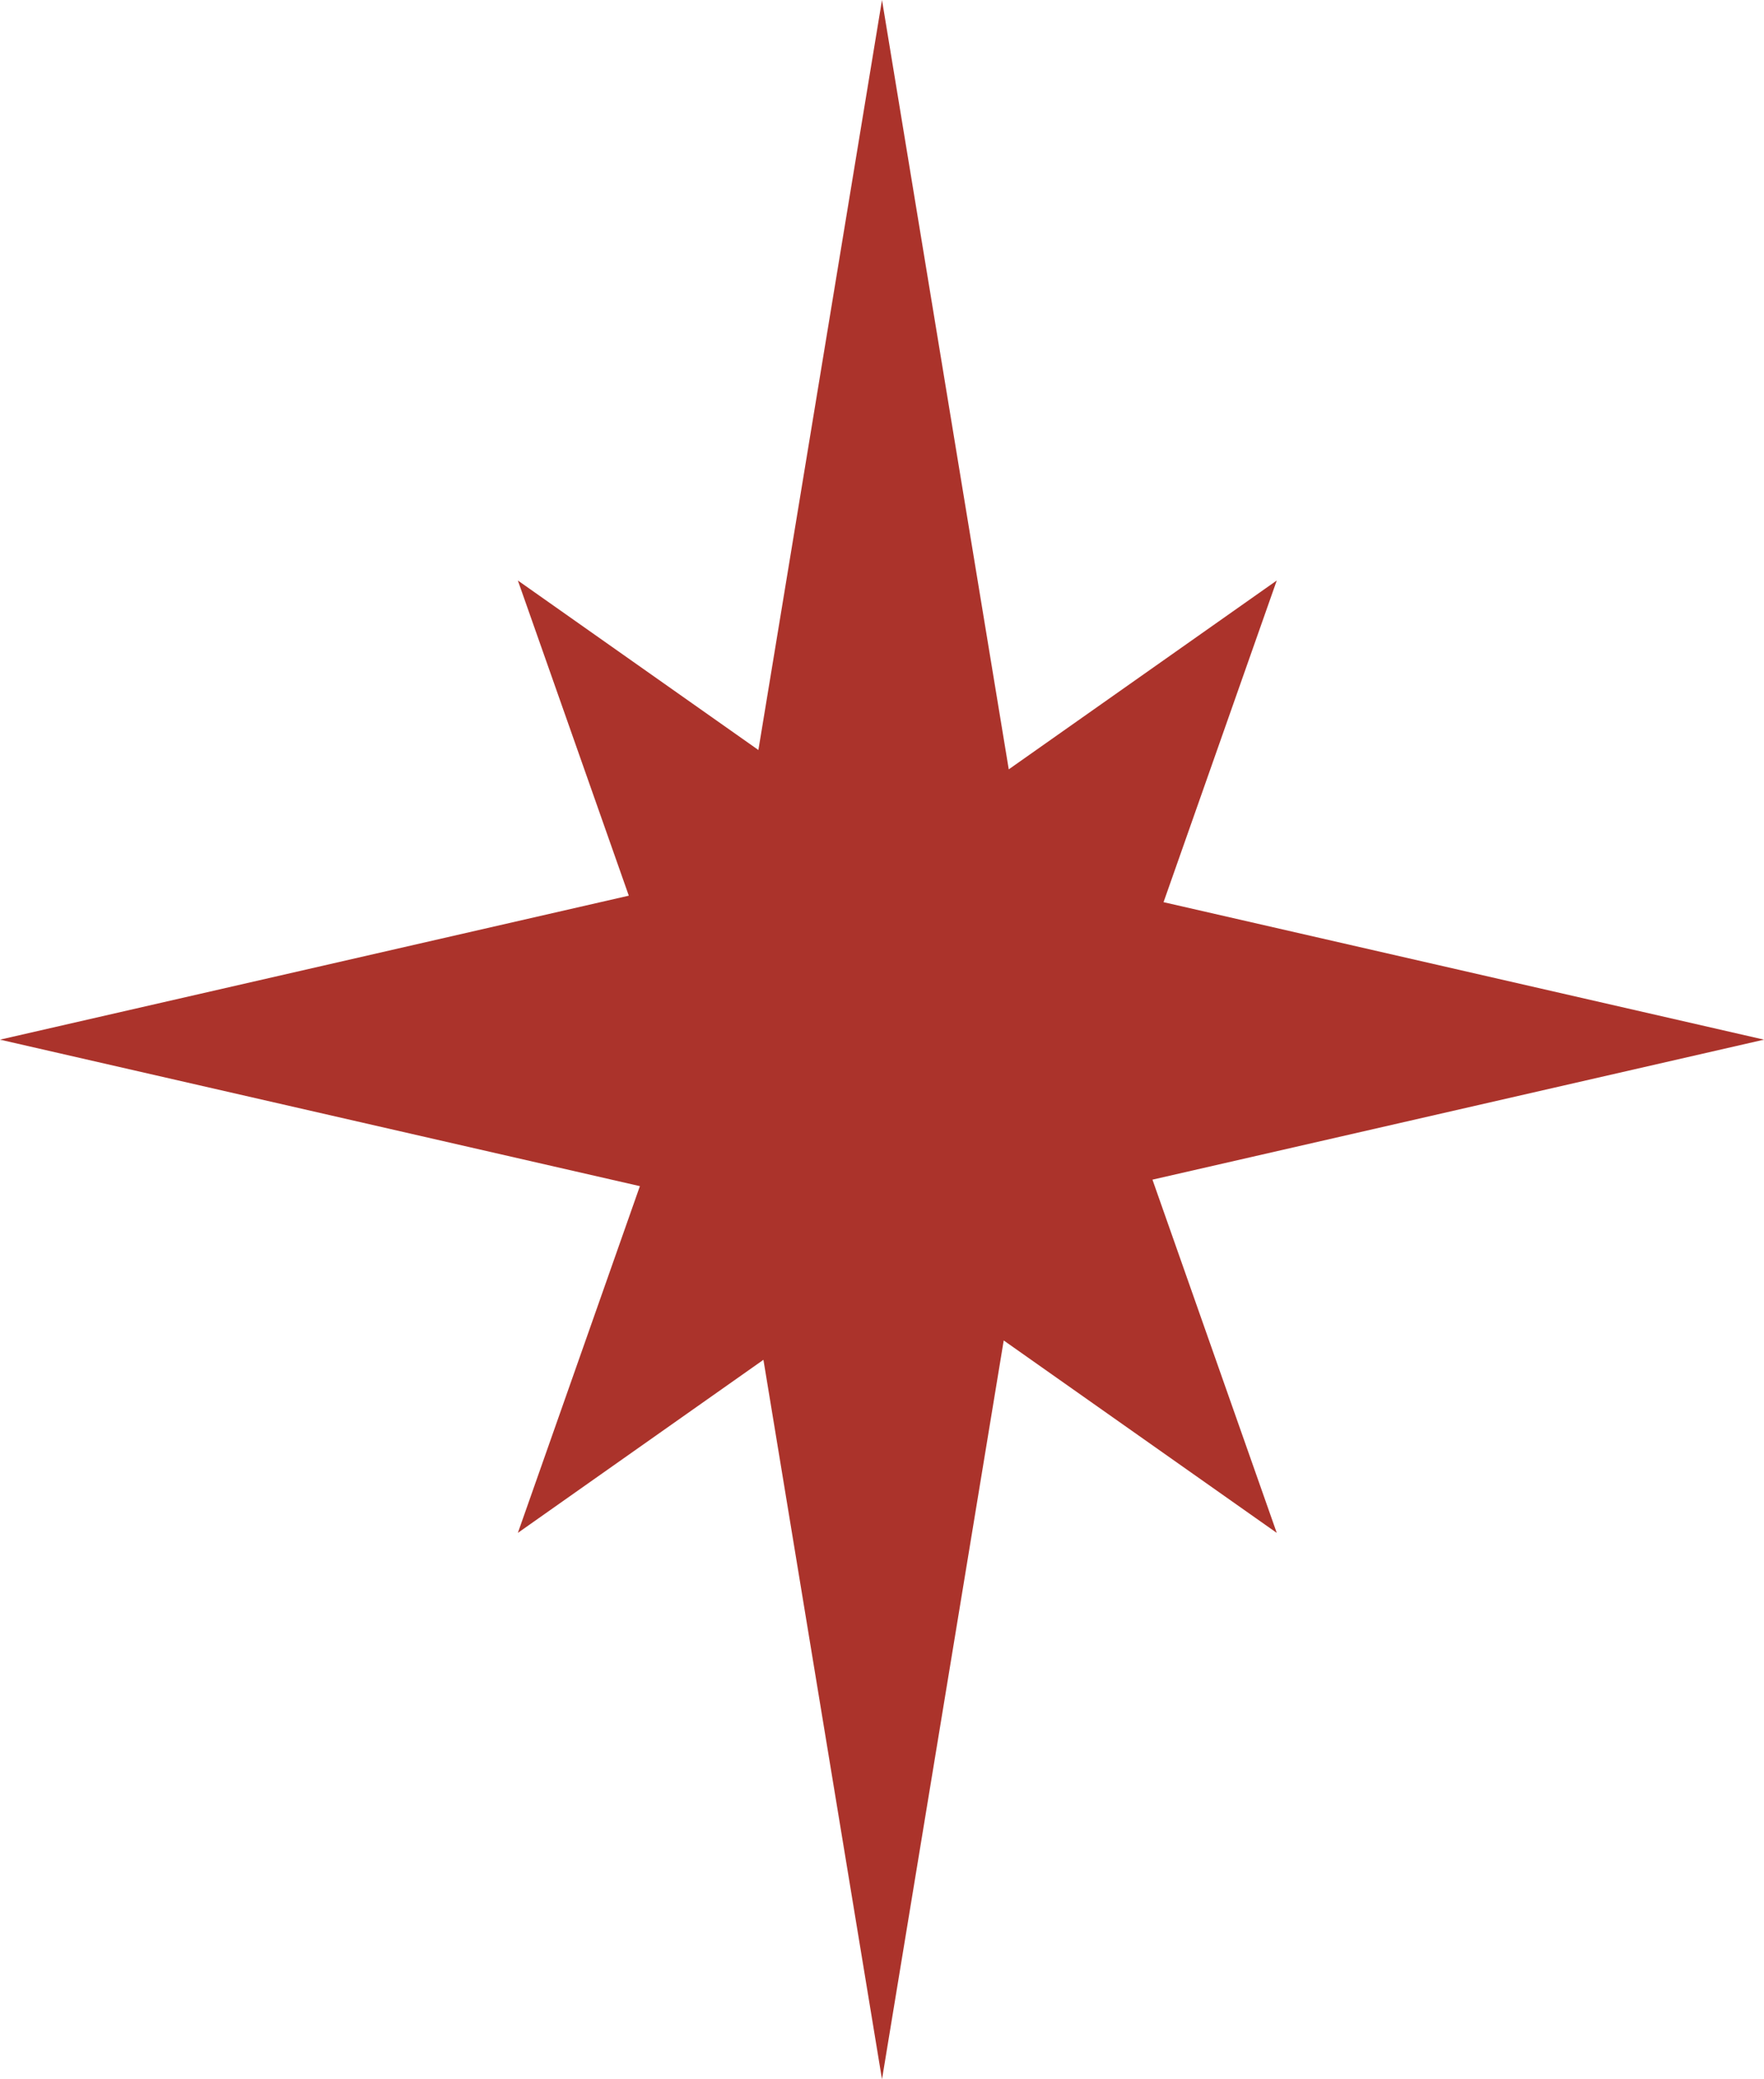 <?xml version="1.0" encoding="UTF-8"?> <svg xmlns="http://www.w3.org/2000/svg" width="28" height="33" viewBox="0 0 28 33" fill="none"> <path fill-rule="evenodd" clip-rule="evenodd" d="M16.012 12.21L14 0L12.038 11.903L8.22 9.213L9.981 14.215L0 16.5L10.157 18.825L8.22 24.328L12.118 21.581L14 33L15.932 21.274L20.266 24.328L18.293 18.722L28 16.5L18.469 14.318L20.266 9.213L16.012 12.21Z" fill="#AB332B"></path> </svg> 